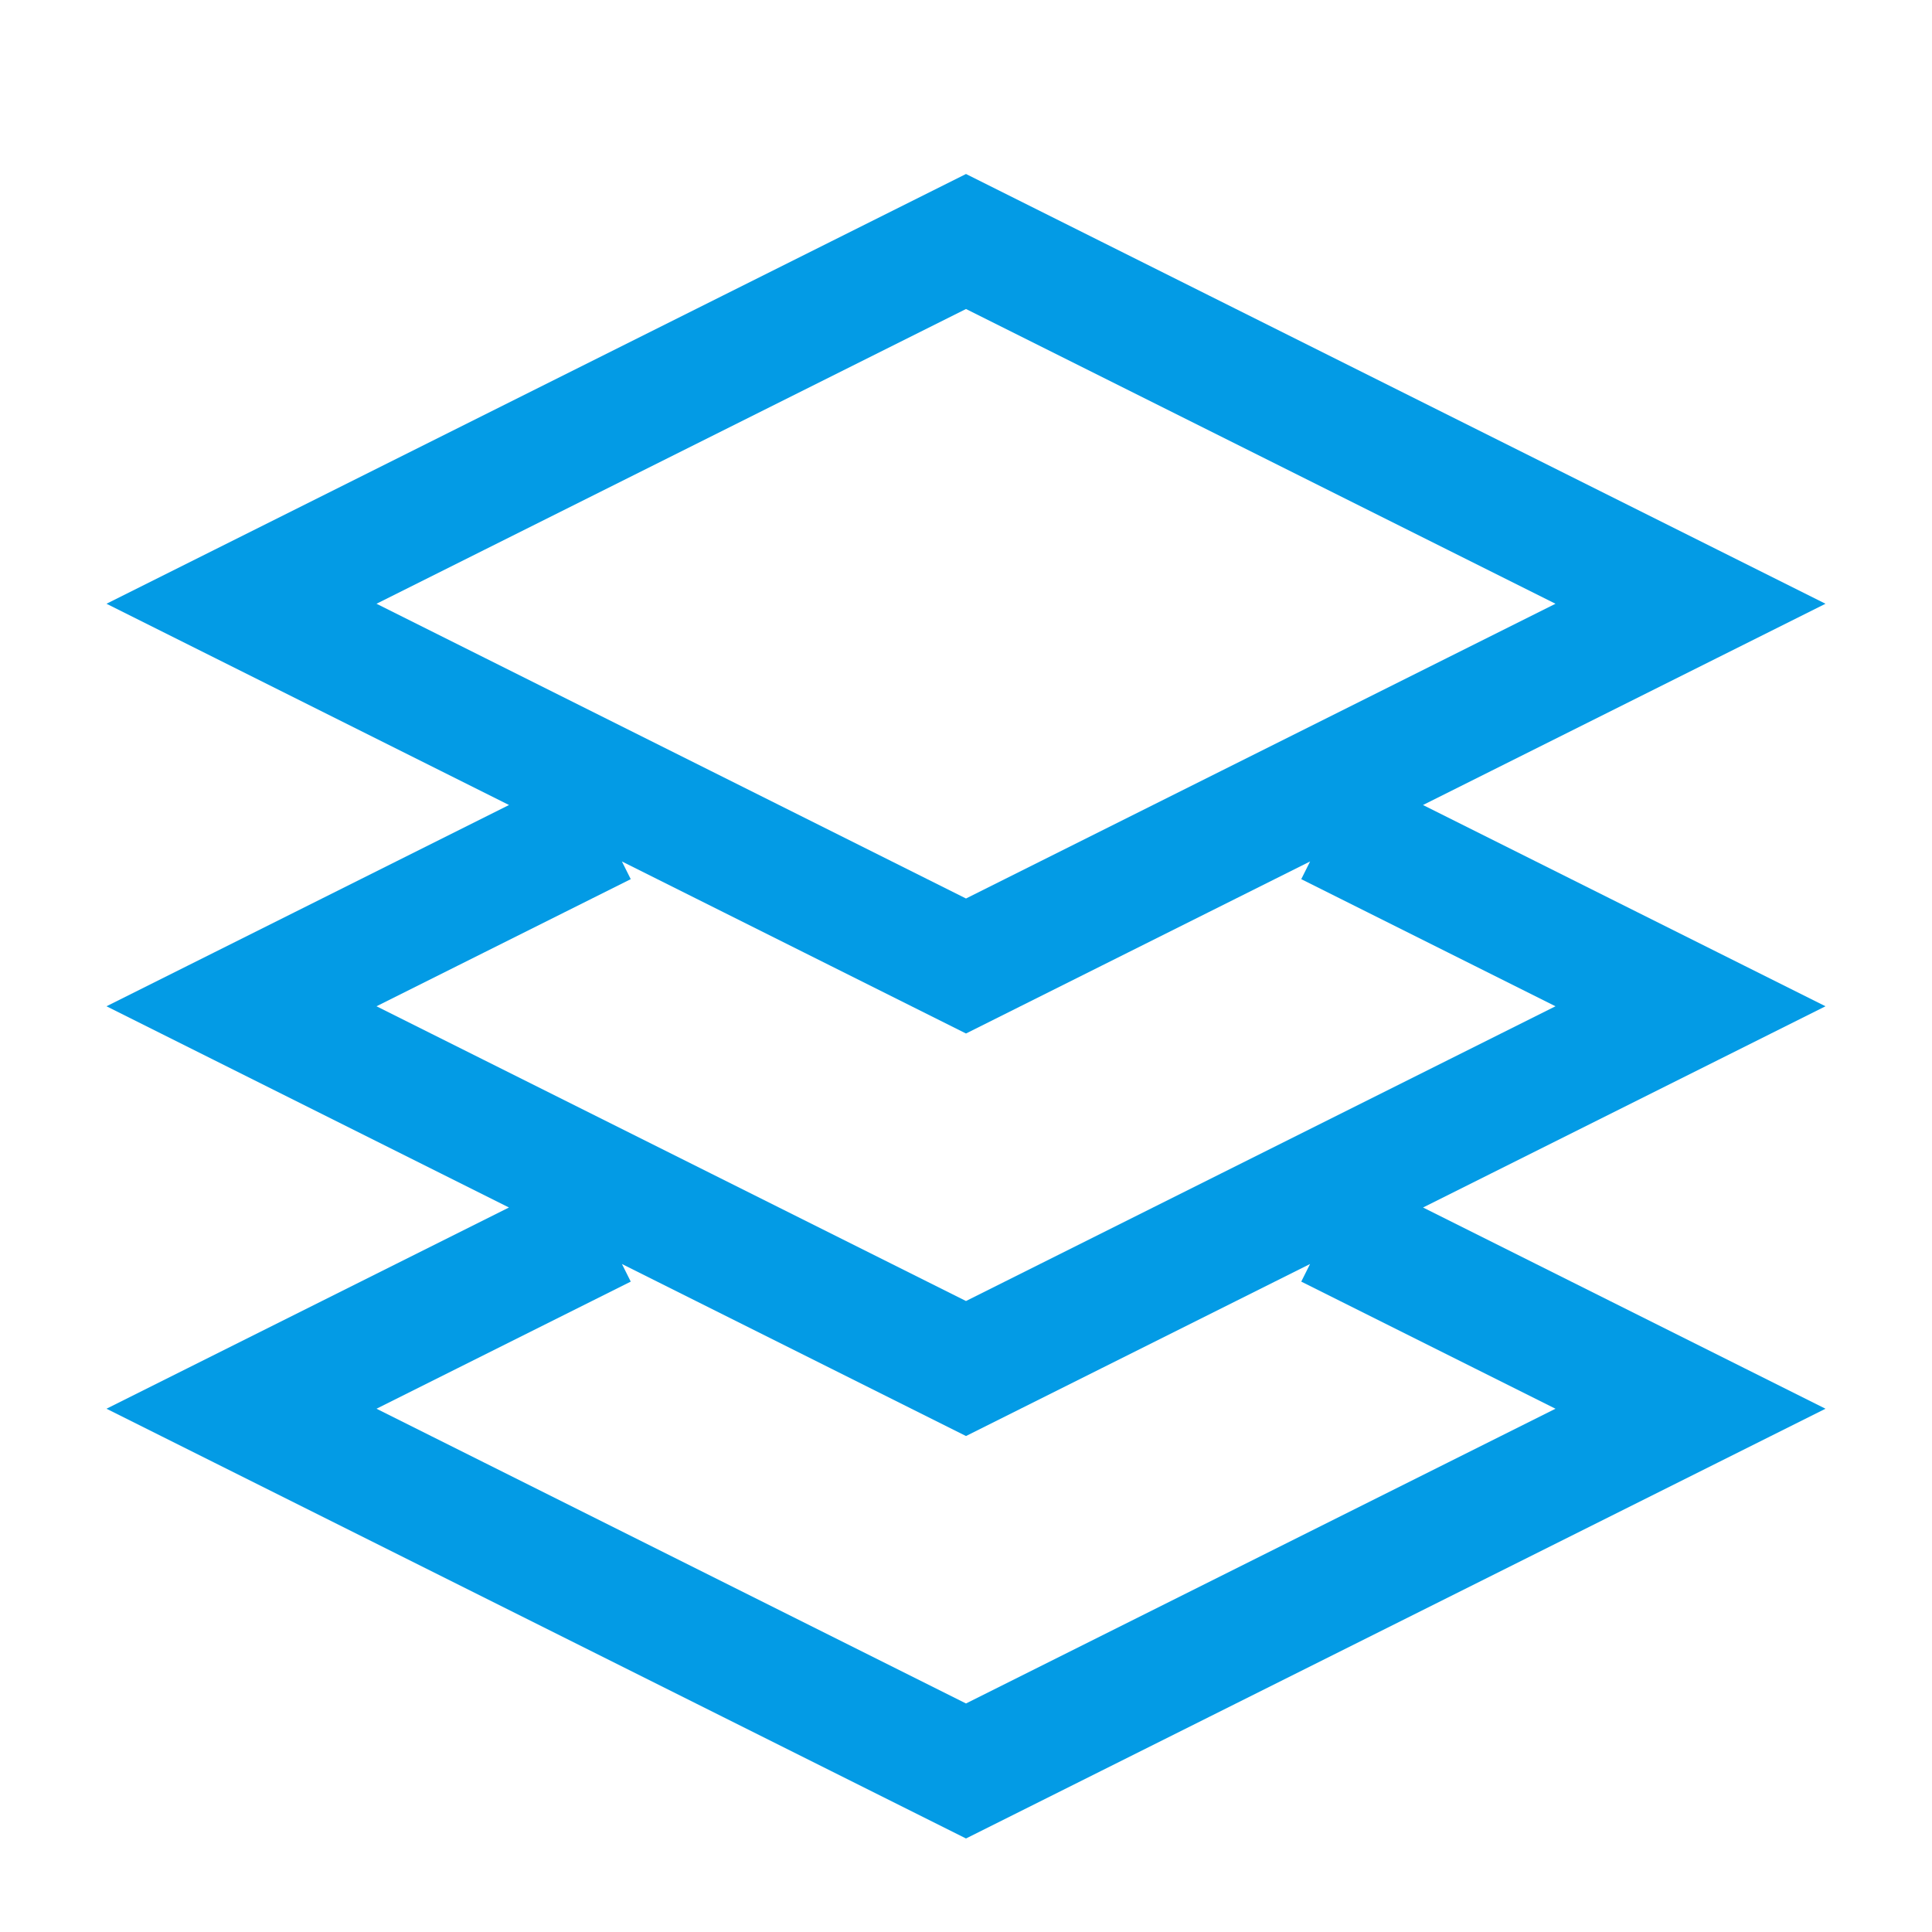 <svg width="32" height="32" viewBox="0 0 32 32" fill="none" xmlns="http://www.w3.org/2000/svg">
<path d="M22 13.667L28 16.667L16 22.667L4 16.667L10 13.667M22 20.333L28 23.333L16 29.333L4 23.333L10 20.333M16 4L28 10L16 16L4 10L16 4Z" stroke="#039BE5" stroke-width="2"/>
</svg>
